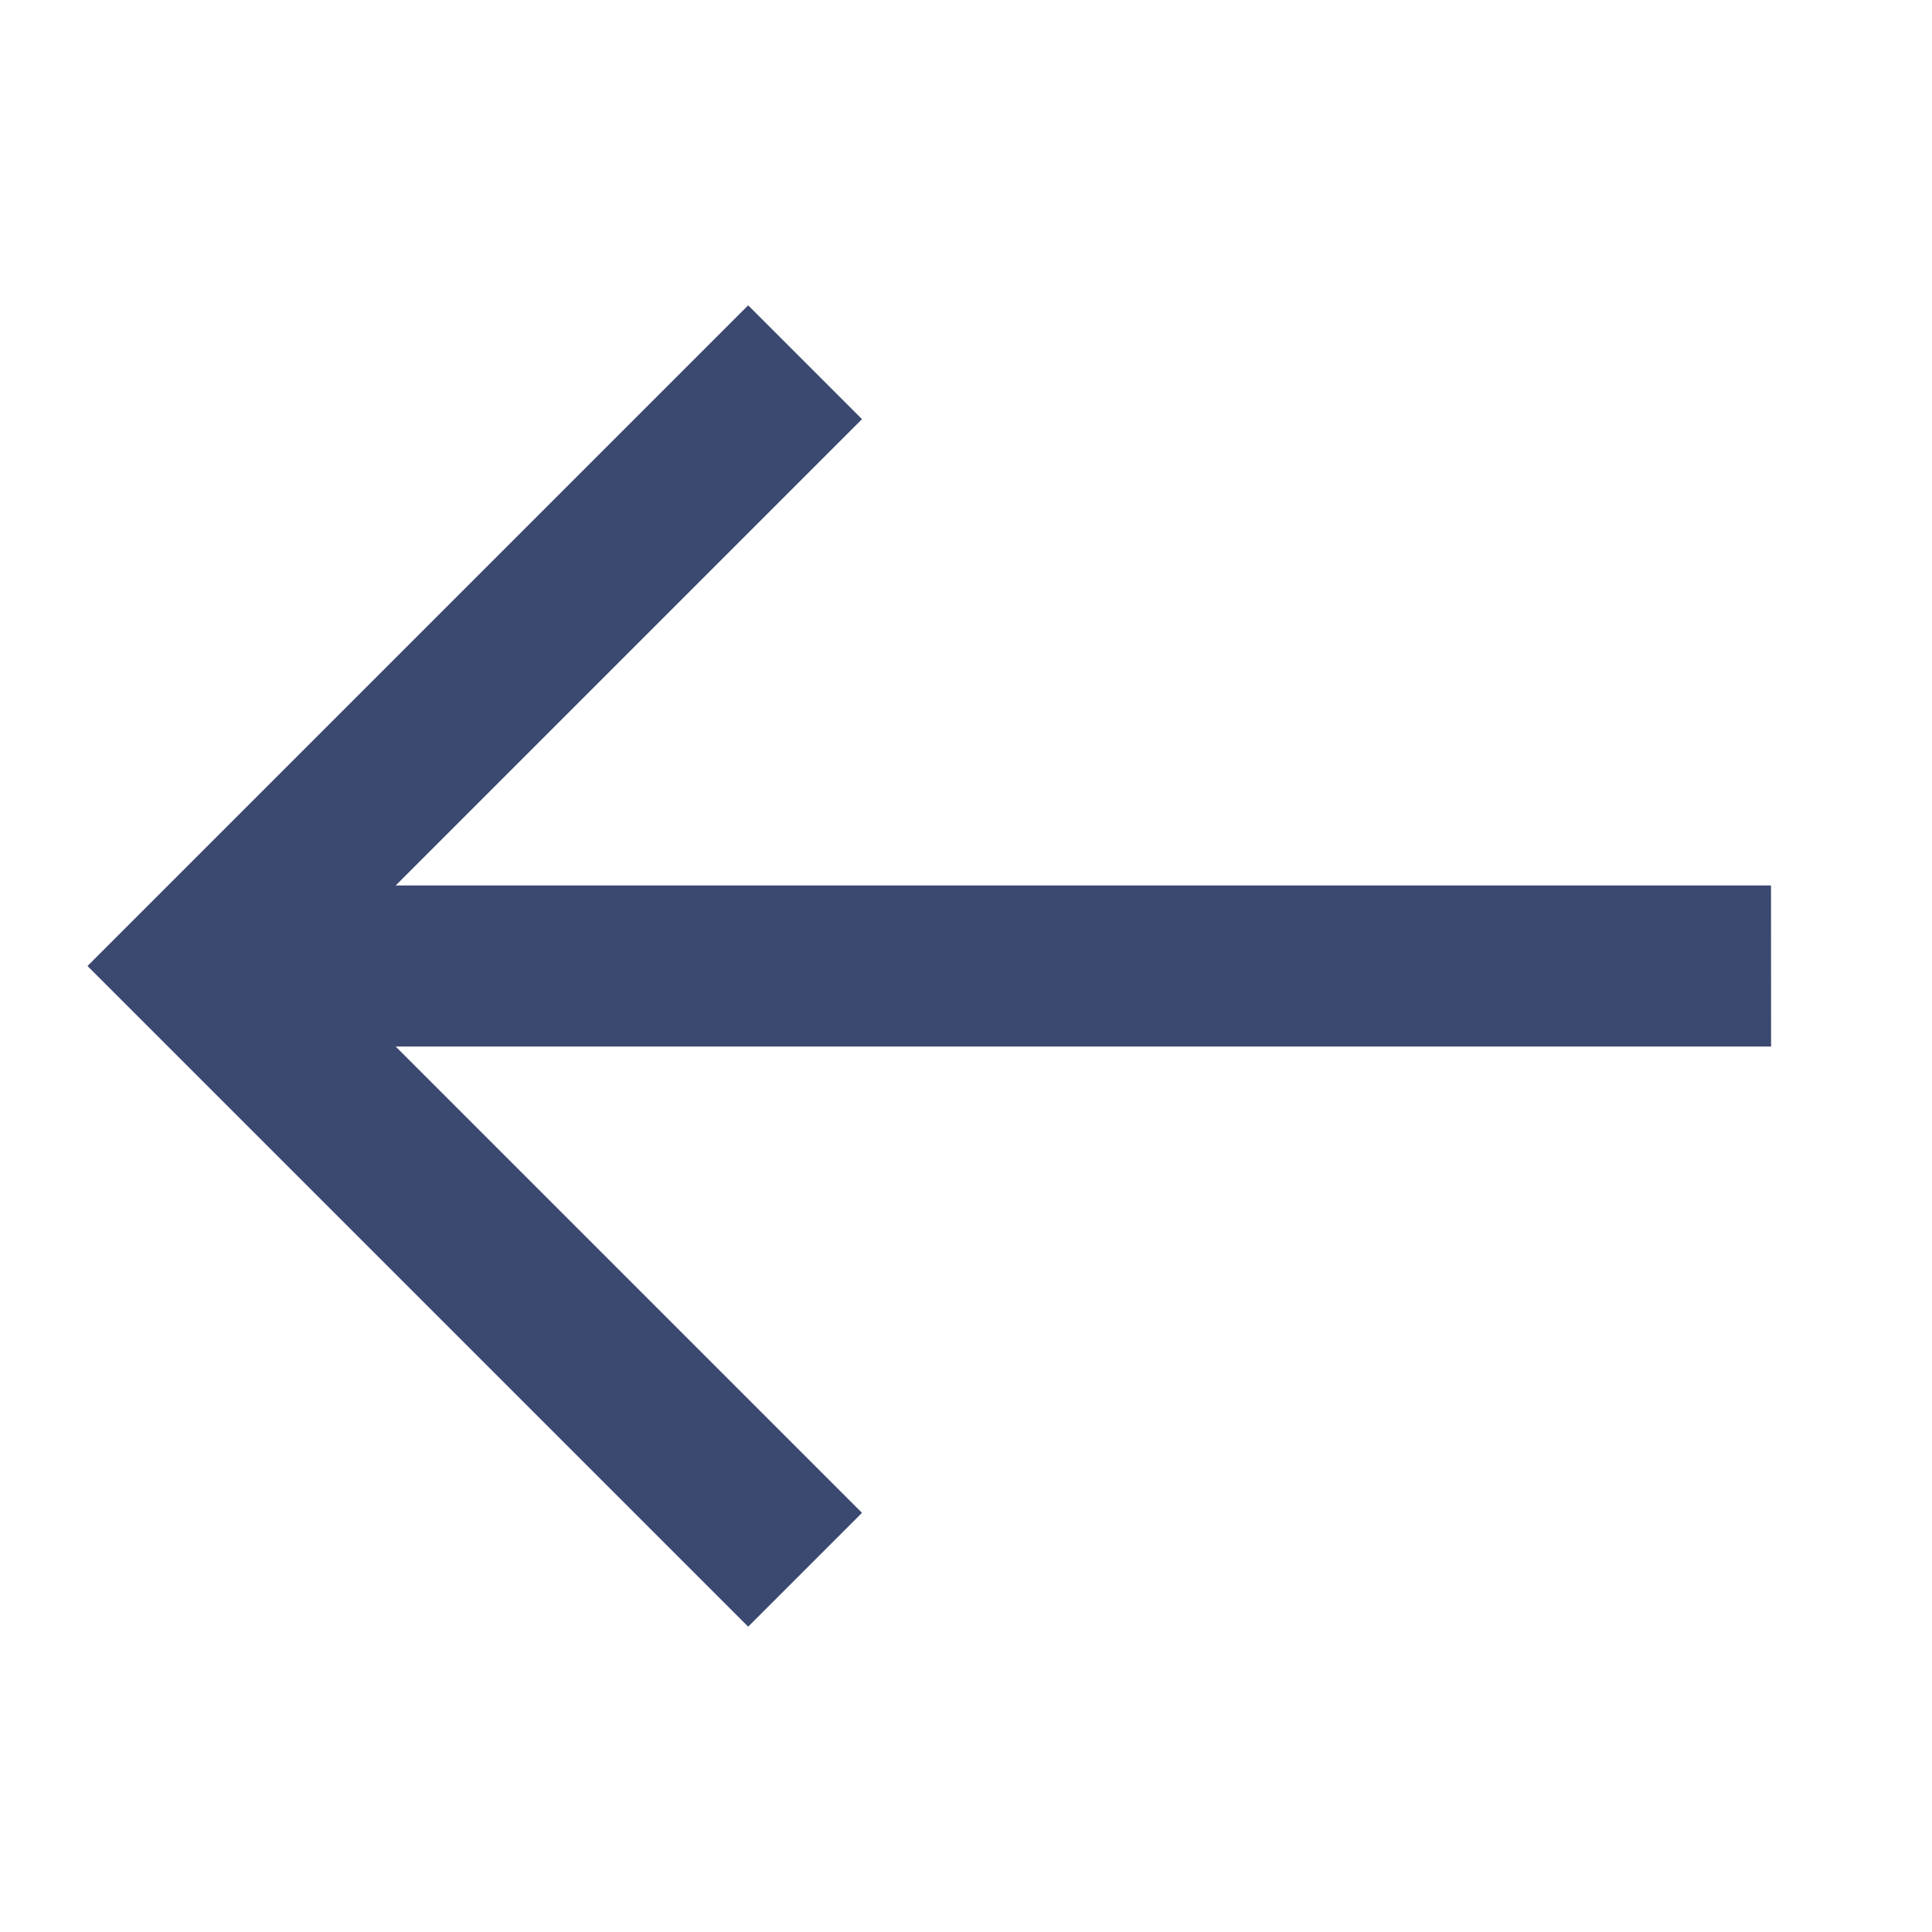 <svg width="24" height="24" viewBox="0 0 24 24" fill="none" xmlns="http://www.w3.org/2000/svg">
<path d="M22 11H4.915L10.708 5.207L9.294 3.793L1.087 12L9.294 20.207L10.708 18.793L4.915 13H22.001L22 11Z" fill="#3B486F"/>
</svg>
